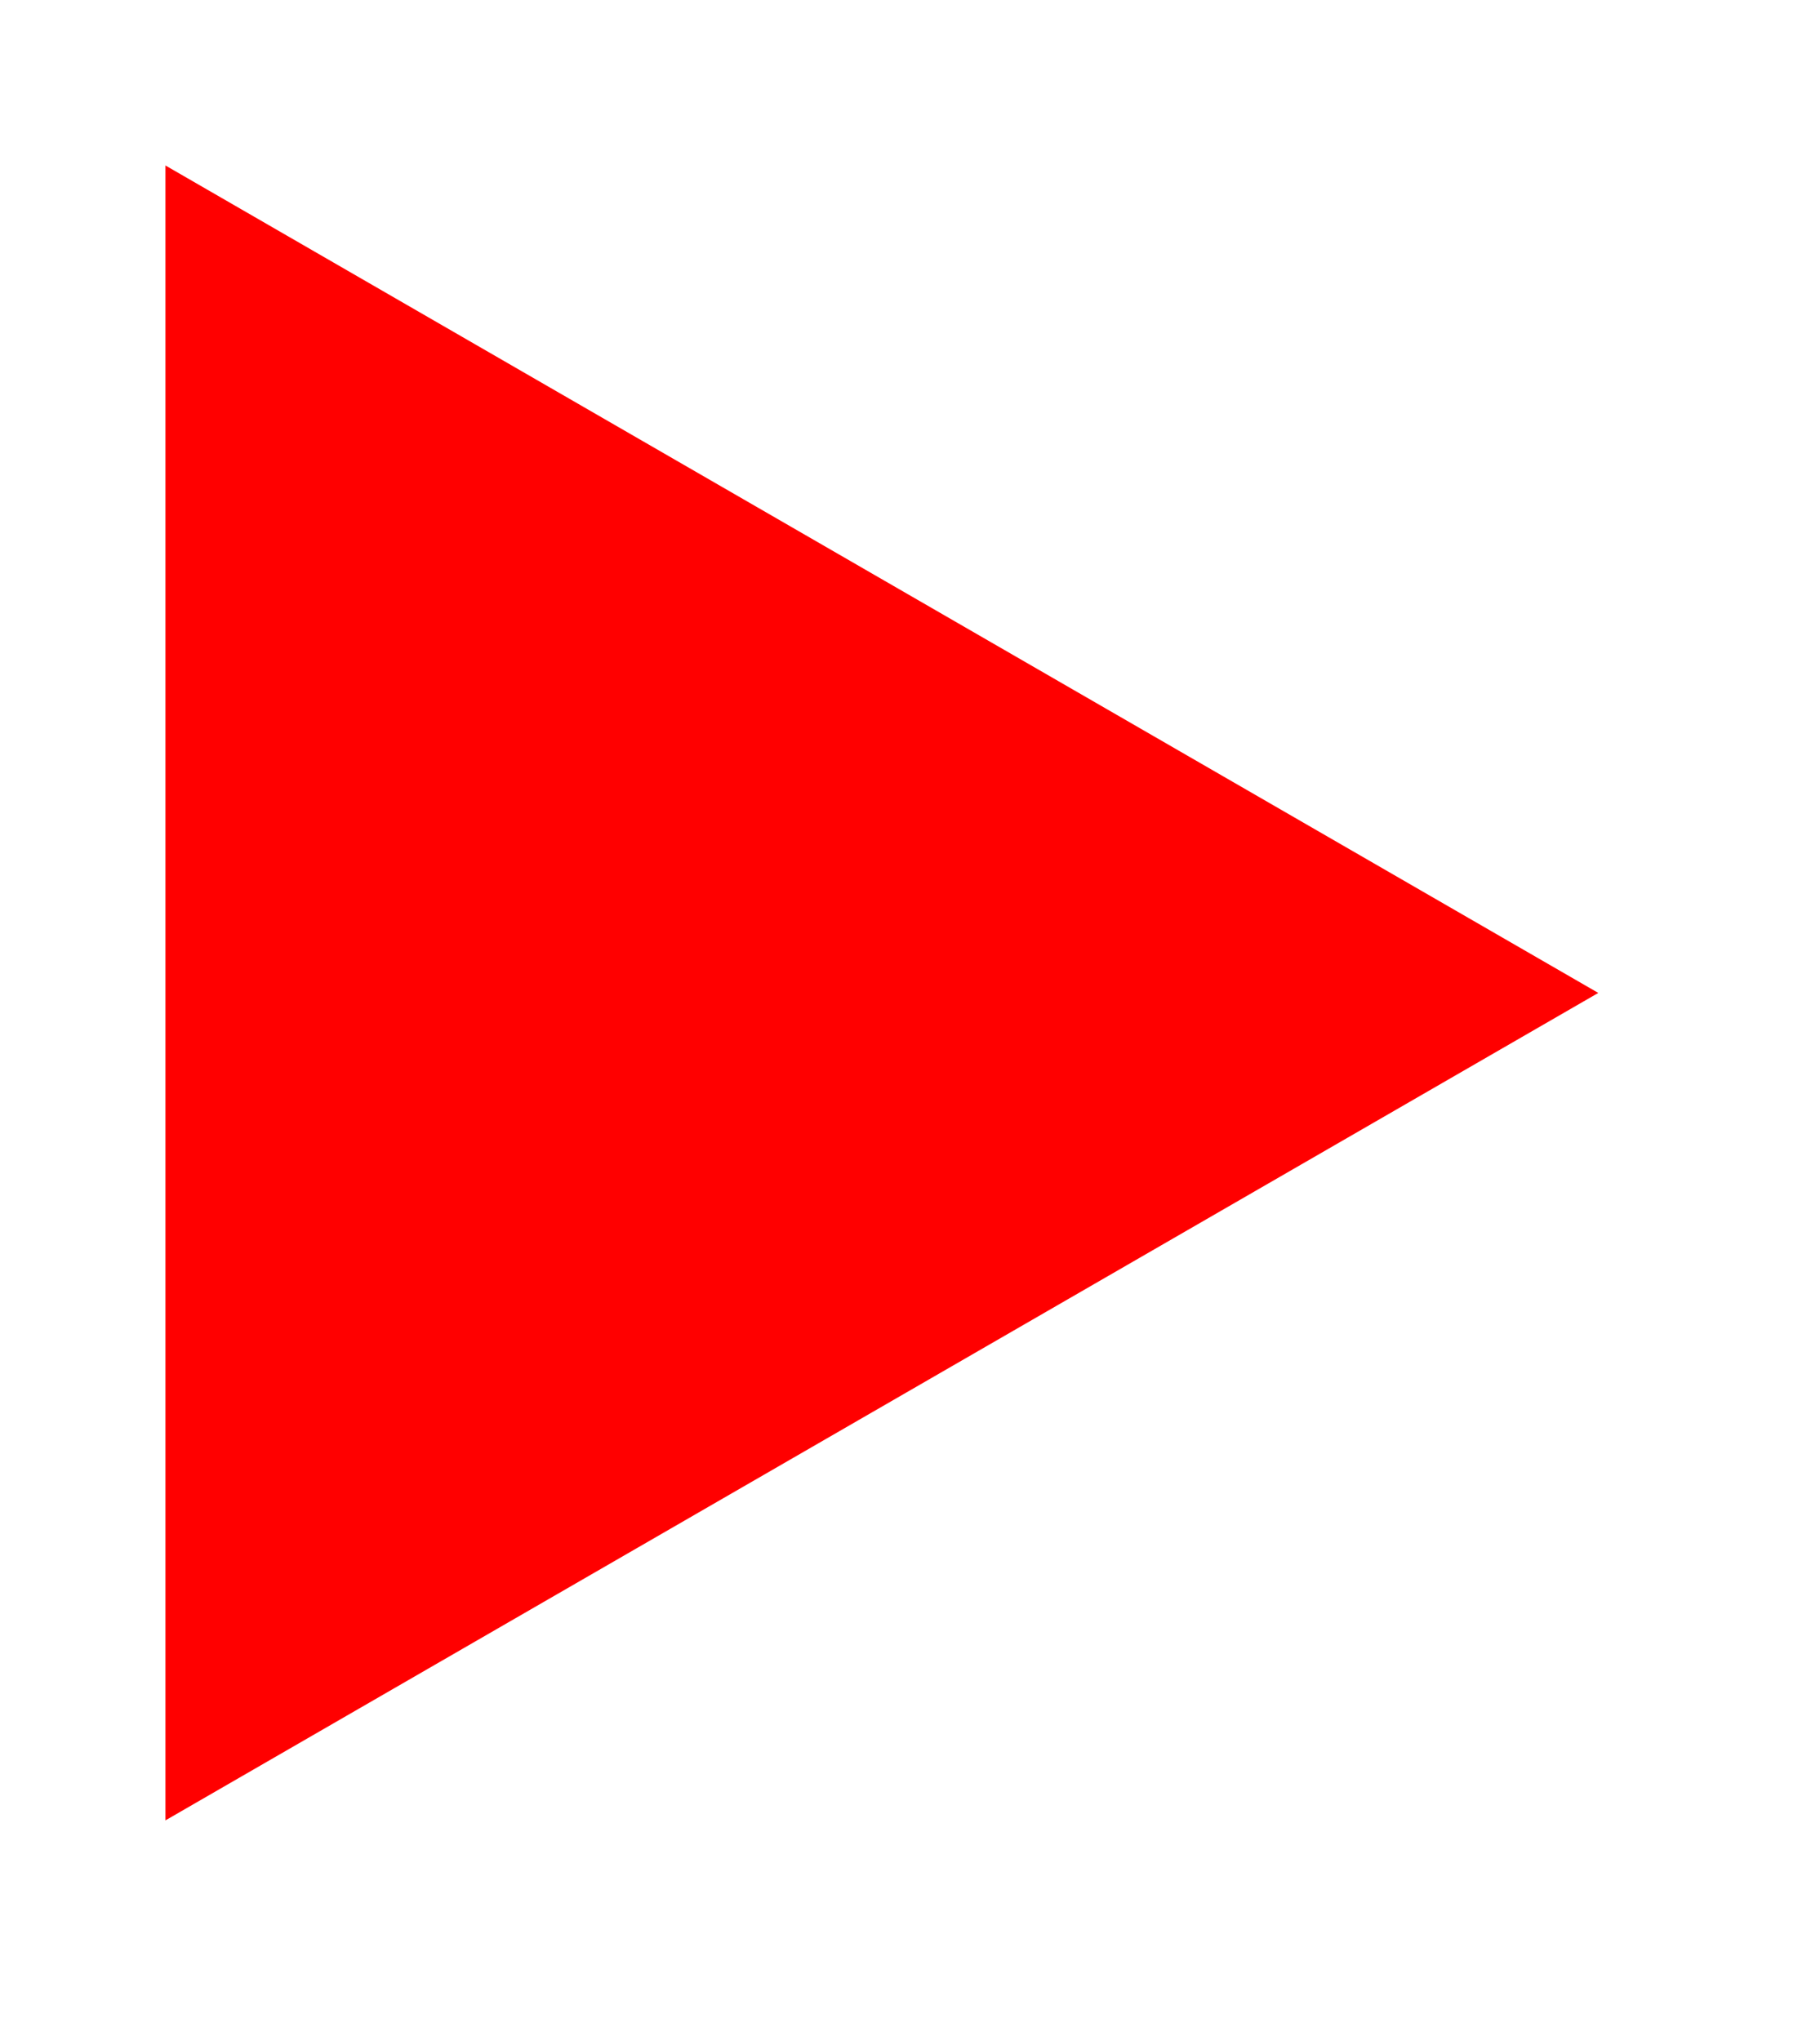 <?xml version="1.0" encoding="UTF-8"?>
<svg xmlns="http://www.w3.org/2000/svg" xmlns:xlink="http://www.w3.org/1999/xlink" width="33" height="37" viewBox="0 0 33 37" version="1.1">
<g id="surface30281">
<path style=" stroke:none;fill-rule:nonzero;fill:rgb(100%,0%,0%);fill-opacity:1;" d="M 3 33 C 3 33 28.98 18 28.98 18 C 28.98 18 3 3 3 3 C 3 3 3 33 3 33 Z M 3 33 "/>
</g>
</svg>
